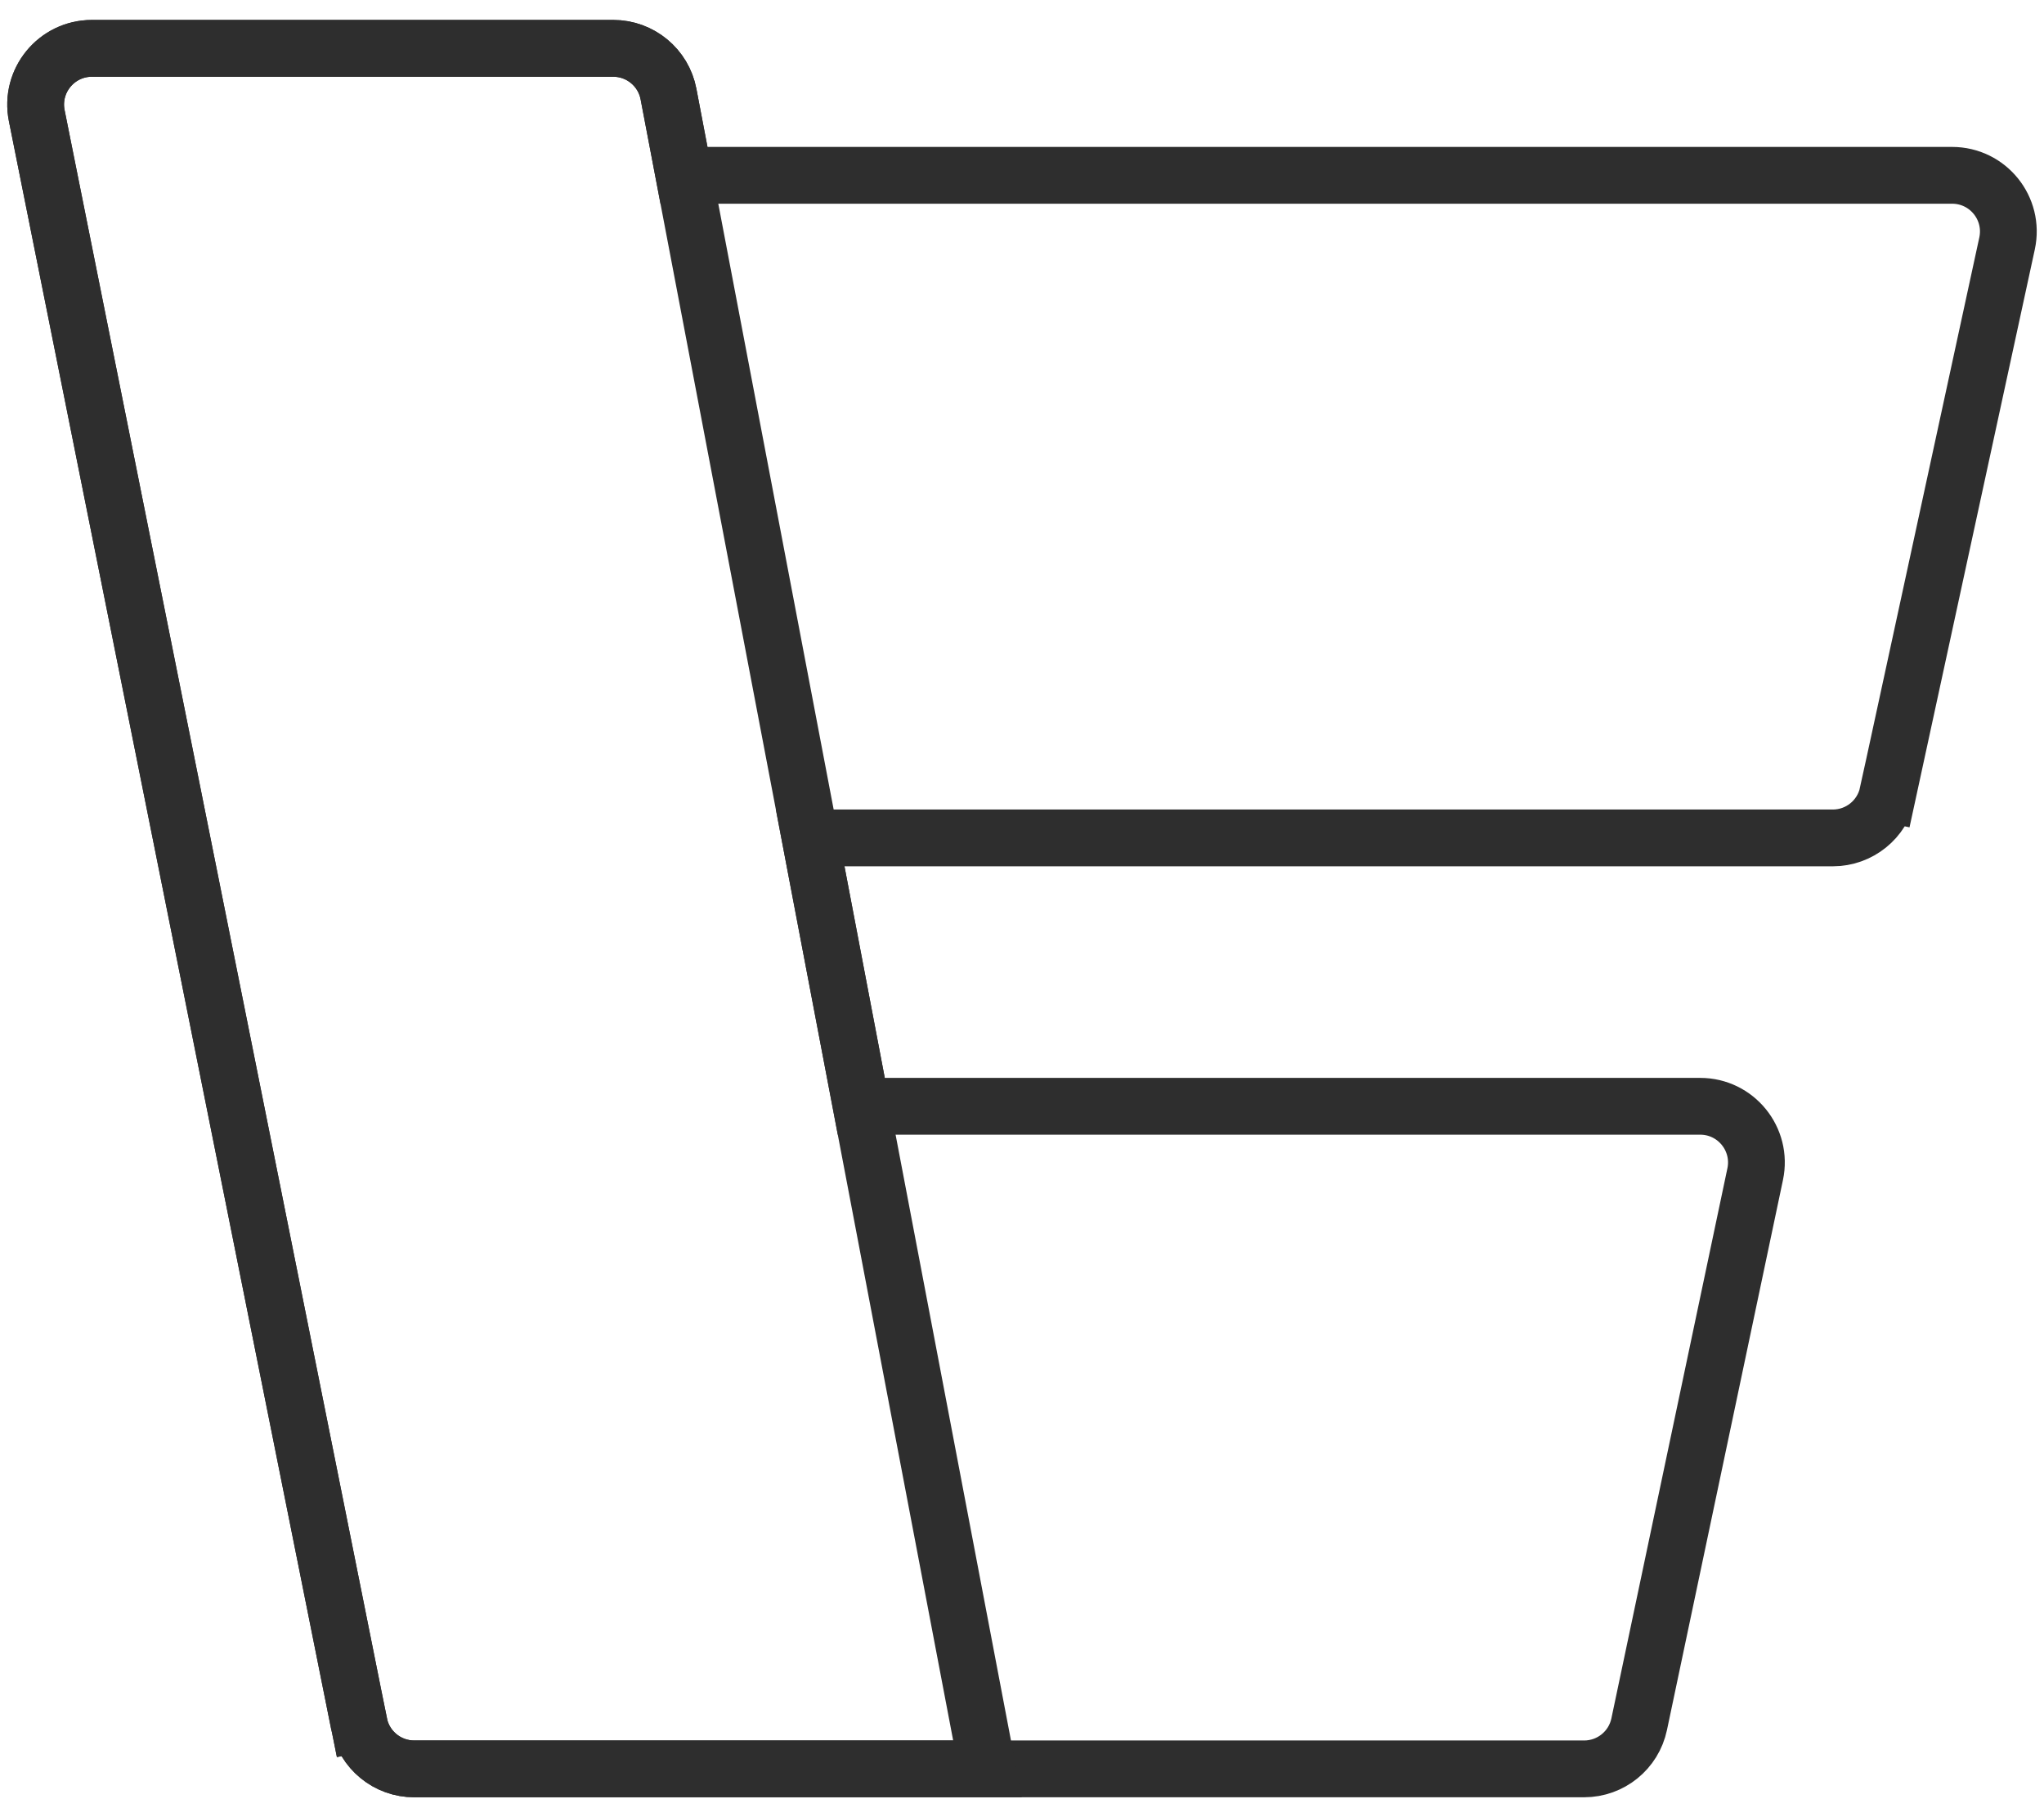 <svg xmlns="http://www.w3.org/2000/svg" width="54" height="48" viewBox="0 0 54 48" fill="none"><path d="M0.971 3.055L0.971 3.055C0.787 2.135 1.49 1.277 2.428 1.277H16.202C16.915 1.277 17.528 1.784 17.661 2.485L17.954 4.021L18.07 4.631H18.691H51.572C52.52 4.631 53.225 5.505 53.024 6.431L49.873 20.962L50.606 21.121L49.873 20.962C49.725 21.645 49.12 22.133 48.421 22.133H22.31H21.404L21.573 23.023L22.638 28.612L22.754 29.222H23.375H44.917C45.86 29.222 46.565 30.09 46.37 31.014L43.305 45.545C43.16 46.232 42.554 46.724 41.851 46.724H10.942C10.234 46.724 9.624 46.224 9.485 45.53L8.754 45.677L9.485 45.53L0.971 3.055Z" stroke="#2E2E2E" stroke-width="1.5"></path><path d="M0.971 3.055L0.971 3.055C0.787 2.135 1.49 1.277 2.428 1.277H16.202C16.915 1.277 17.528 1.784 17.661 2.485L26.088 46.724H10.942C10.234 46.724 9.624 46.224 9.485 45.53L8.752 45.677L9.485 45.53L0.971 3.055Z" stroke="#2E2E2E" stroke-width="1.5"></path></svg>